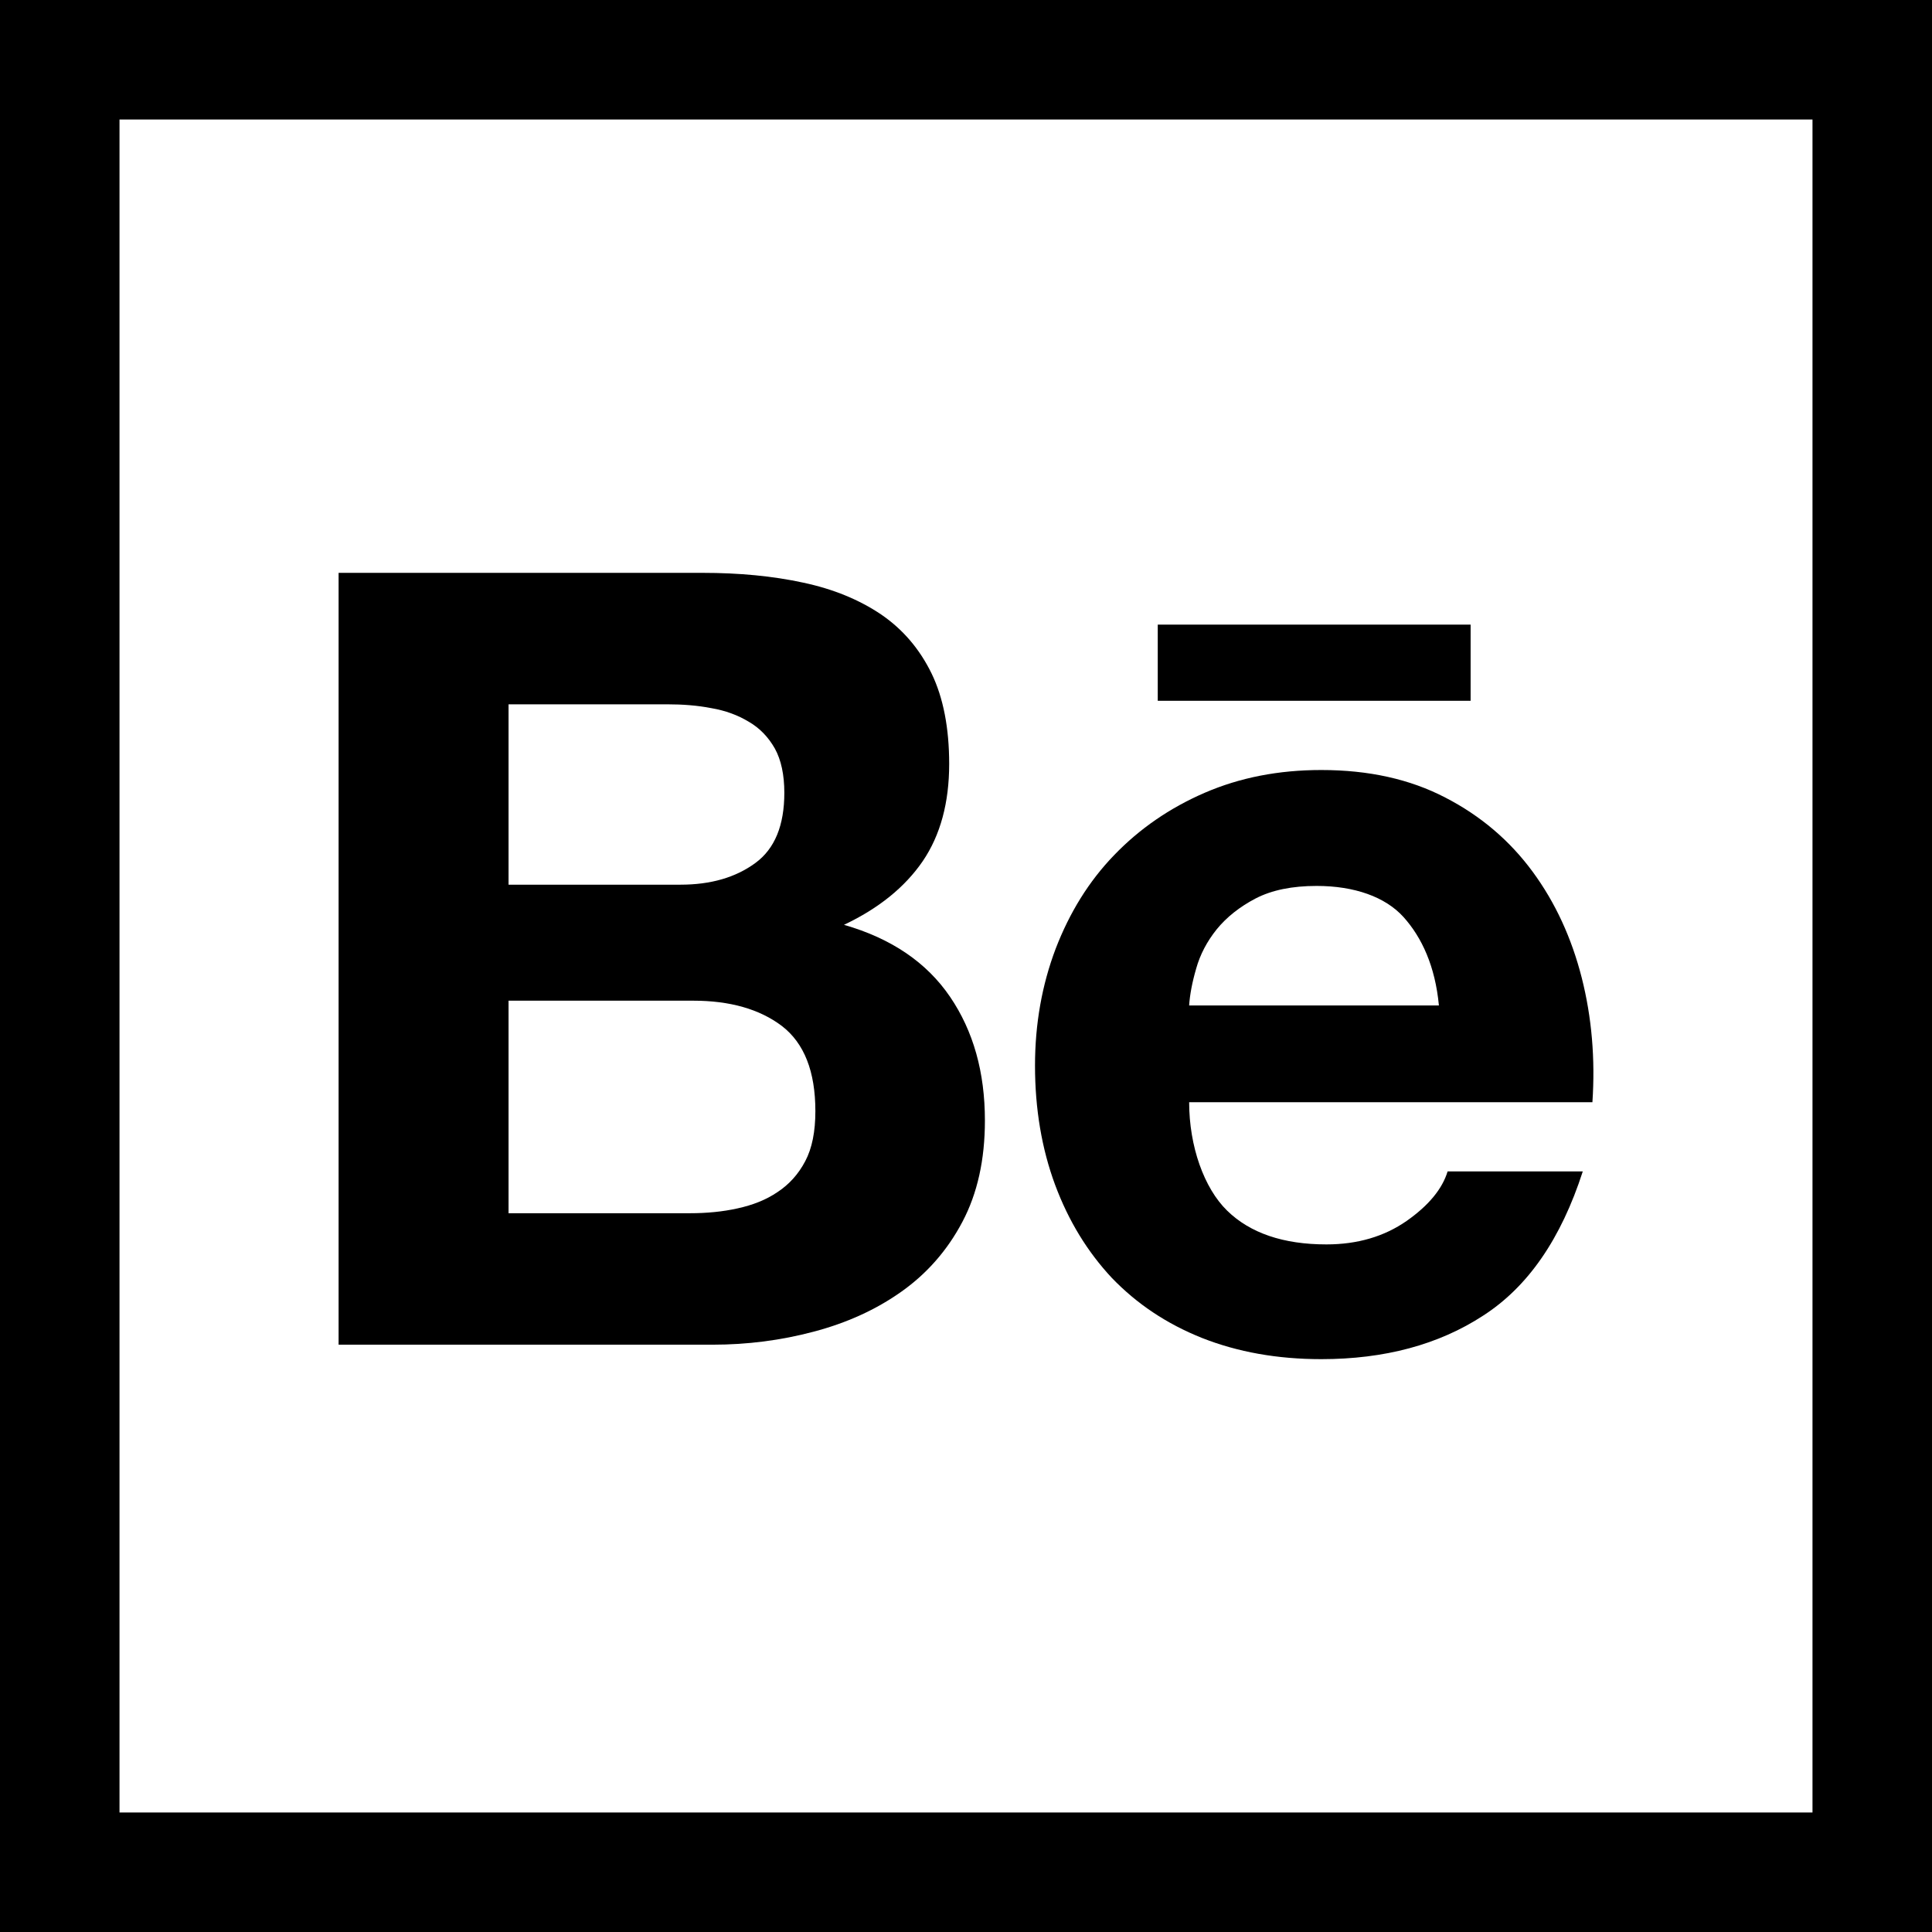<svg style="filter:invert(1)" height="485pt" viewBox="0 0 485 485" width="485pt" xmlns="http://www.w3.org/2000/svg"><path d="m204.234 334.301c8.258-2.168 15.629-5.5 22.043-10.047 6.367-4.504 11.535-10.344 15.328-17.547 3.758-7.113 5.641-15.574 5.641-25.398 0-12.121-2.883-22.461-8.766-31.102-5.859-8.582-14.688-14.617-26.613-18.043 8.758-4.145 15.312-9.477 19.773-15.98 4.426-6.512 6.637-14.66 6.637-24.414 0-9.016-1.48-16.645-4.434-22.734-3.023-6.184-7.25-11.09-12.645-14.781-5.48-3.688-11.973-6.379-19.57-7.992-7.648-1.656-16.012-2.457-25.277-2.457h-91.352v193.758h93.914c8.68 0 17.16-1.09 25.32-3.262zm-76.57-157.492h39.914c3.773 0 7.457.27 10.973.957 3.578.613 6.66 1.754 9.391 3.402 2.75 1.582 4.93 3.848 6.574 6.738 1.59 2.891 2.379 6.617 2.379 11.125 0 8.121-2.379 14.039-7.285 17.621-4.957 3.641-11.219 5.434-18.773 5.434h-43.172zm0 127.754v-53.355h46.379c9.184 0 16.648 2.113 22.246 6.359 5.59 4.305 8.398 11.395 8.398 21.383 0 5.094-.824 9.312-2.551 12.559-1.715 3.273-4.078 5.852-6.934 7.73-2.852 1.953-6.234 3.277-10.051 4.109-3.758.84-7.754 1.215-11.965 1.215zm0 0"/><path d="m279.109 320.797c6.273 6.516 13.73 11.52 22.656 15.086 8.93 3.523 18.875 5.312 29.926 5.312 15.855 0 29.465-3.633 40.625-10.922 11.285-7.258 19.562-19.312 25.016-36.203h-33.934c-1.316 4.344-4.715 8.527-10.297 12.438-5.633 3.918-12.352 5.883-20.125 5.883-10.805 0-19.148-2.836-24.918-8.473-5.789-5.637-9.539-16.137-9.539-27.227h101.234c.727-10.883-.156-21.281-2.68-31.234-2.543-9.969-6.609-18.855-12.328-26.629-5.719-7.781-13-14.004-21.879-18.59-8.91-4.652-19.309-6.938-31.176-6.938-10.75 0-20.457 1.91-29.258 5.711-8.801 3.809-16.359 9.027-22.734 15.645-6.359 6.578-11.191 14.418-14.691 23.508-3.43 9.059-5.184 18.855-5.184 29.348 0 10.848 1.691 20.859 5.039 29.906 3.383 9.094 8.133 16.832 14.246 23.379zm21.168-77.637c.984-3.504 2.68-6.777 5.168-9.883 2.5-3.055 5.77-5.648 9.754-7.73 4.082-2.113 9.176-3.148 15.332-3.148 9.465 0 17.227 2.742 21.801 7.809 4.598 5.109 7.961 12.371 8.883 22.199h-62.699c.18-2.738.77-5.836 1.762-9.246zm0 0"/><path d="m290.637 156.801h78.539v19.121h-78.539zm0 0"/><path d="m0 0v485h485v-485zm455 455h-425v-425h425zm0 0"/></svg>